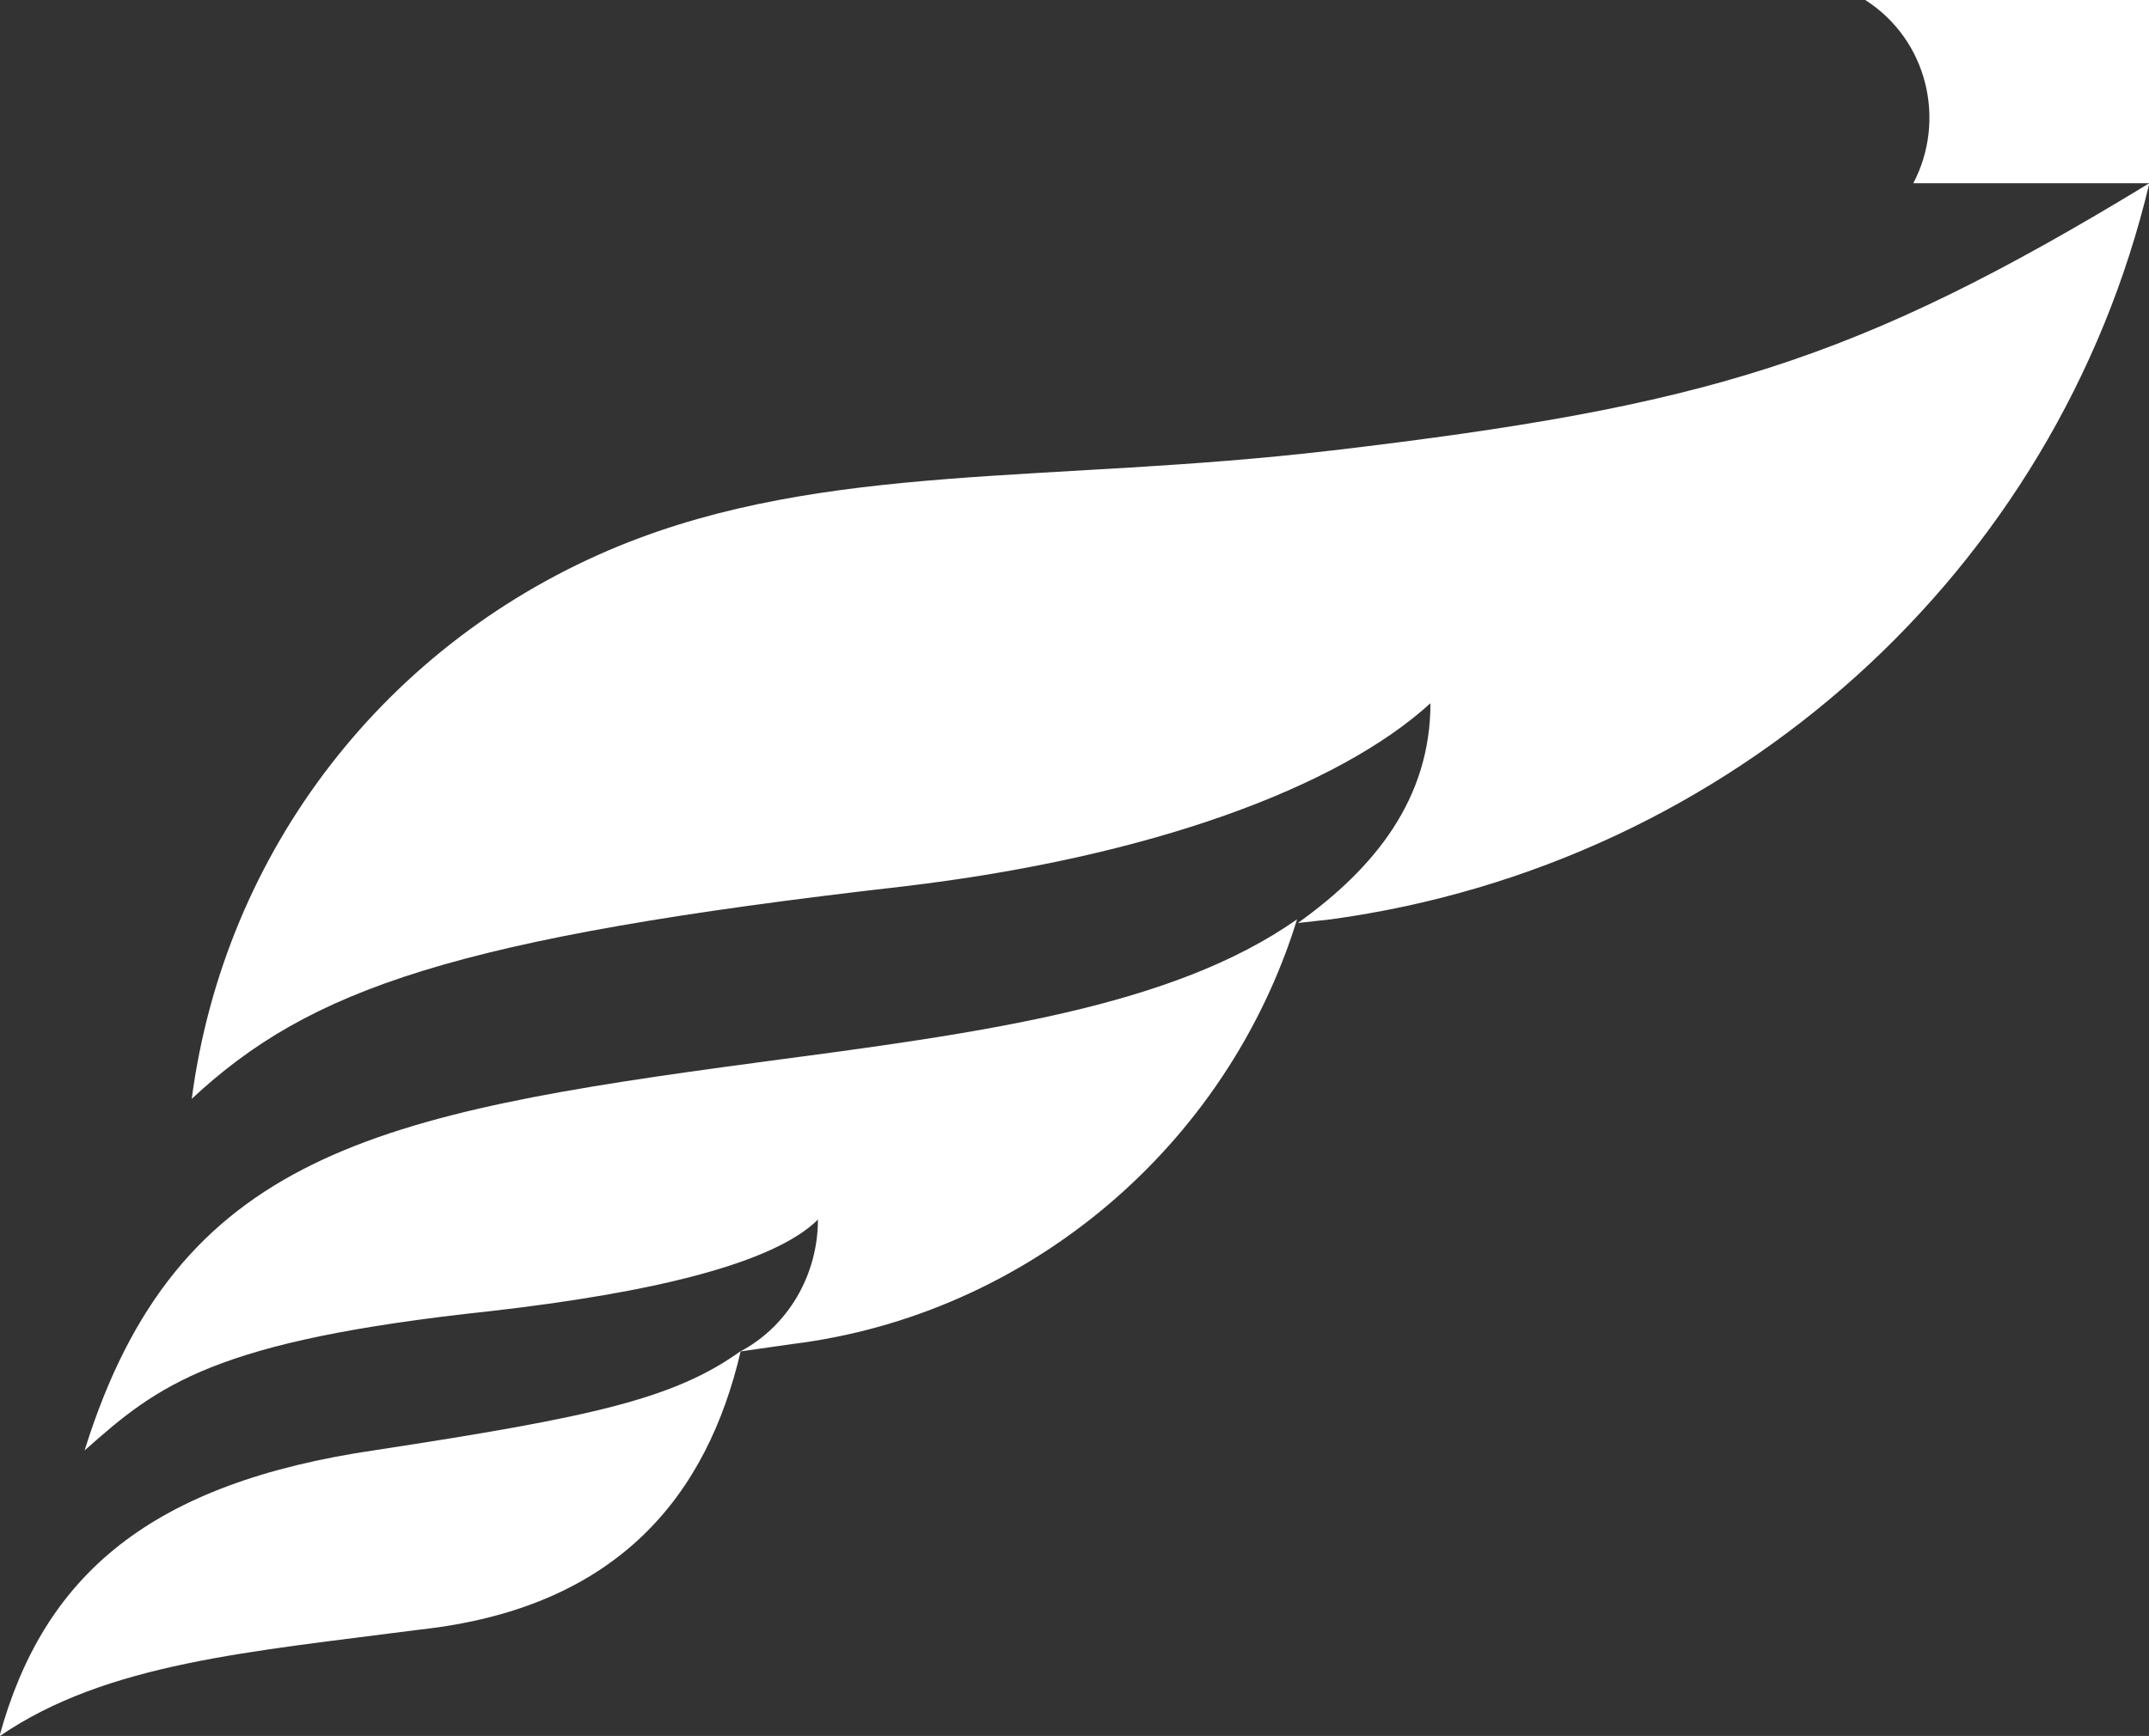 <?xml version="1.0" encoding="UTF-8"?>
<svg id="_レイヤー_2" data-name="レイヤー 2" xmlns="http://www.w3.org/2000/svg" viewBox="0 0 58.17 47">
  <rect x="0" y="0" width="58.17" height="47" fill="#333333" stroke="none"/>
  <defs>
    <style>
      .cls-1 {
        fill: #fff;
      }
    </style>
  </defs>
  <g id="_レイヤー_1-2" data-name="レイヤー 1">
    <g>
      <path id="_パス_1707" data-name="パス 1707" class="cls-1" d="M58.17,0h-7.68c1.7,1.09,2.19,3.27,1.3,4.96h6.39V0Z"/>
      <path id="_パス_1708" data-name="パス 1708" class="cls-1" d="M36.02,12.2c-7.58.89-13.67.3-19.26,2.58-6.29,2.58-10.68,8.23-11.57,14.97,3.19-2.97,7.08-4.36,19.26-5.75,6.68-.79,11.77-2.68,14.27-4.96,0,2.58-1.5,4.46-3.59,5.95l.9-.1c10.87-1.49,19.65-9.42,22.15-19.93-7.98,4.86-12.07,6.05-22.15,7.24"/>
      <path id="_パス_1709" data-name="パス 1709" class="cls-1" d="M0,47c2.89-1.98,6.78-2.28,11.37-2.88,5.39-.59,7.78-3.67,8.68-7.54-1.8,1.29-3.99,1.78-9.88,2.68-6.09.89-8.98,3.37-10.18,7.73"/>
      <path id="_パス_1710" data-name="パス 1710" class="cls-1" d="M20.55,28.76c-10.38,1.39-15.76,2.48-18.26,10.51,2-1.78,3.49-2.97,10.97-3.77,4.39-.5,7.68-1.29,8.88-2.48,0,1.49-.8,2.88-2.1,3.57l1.4-.2c6.39-.79,11.77-5.35,13.67-11.5-3.39,2.38-8.48,3.07-14.57,3.87"/>
    </g>
  </g>
</svg>